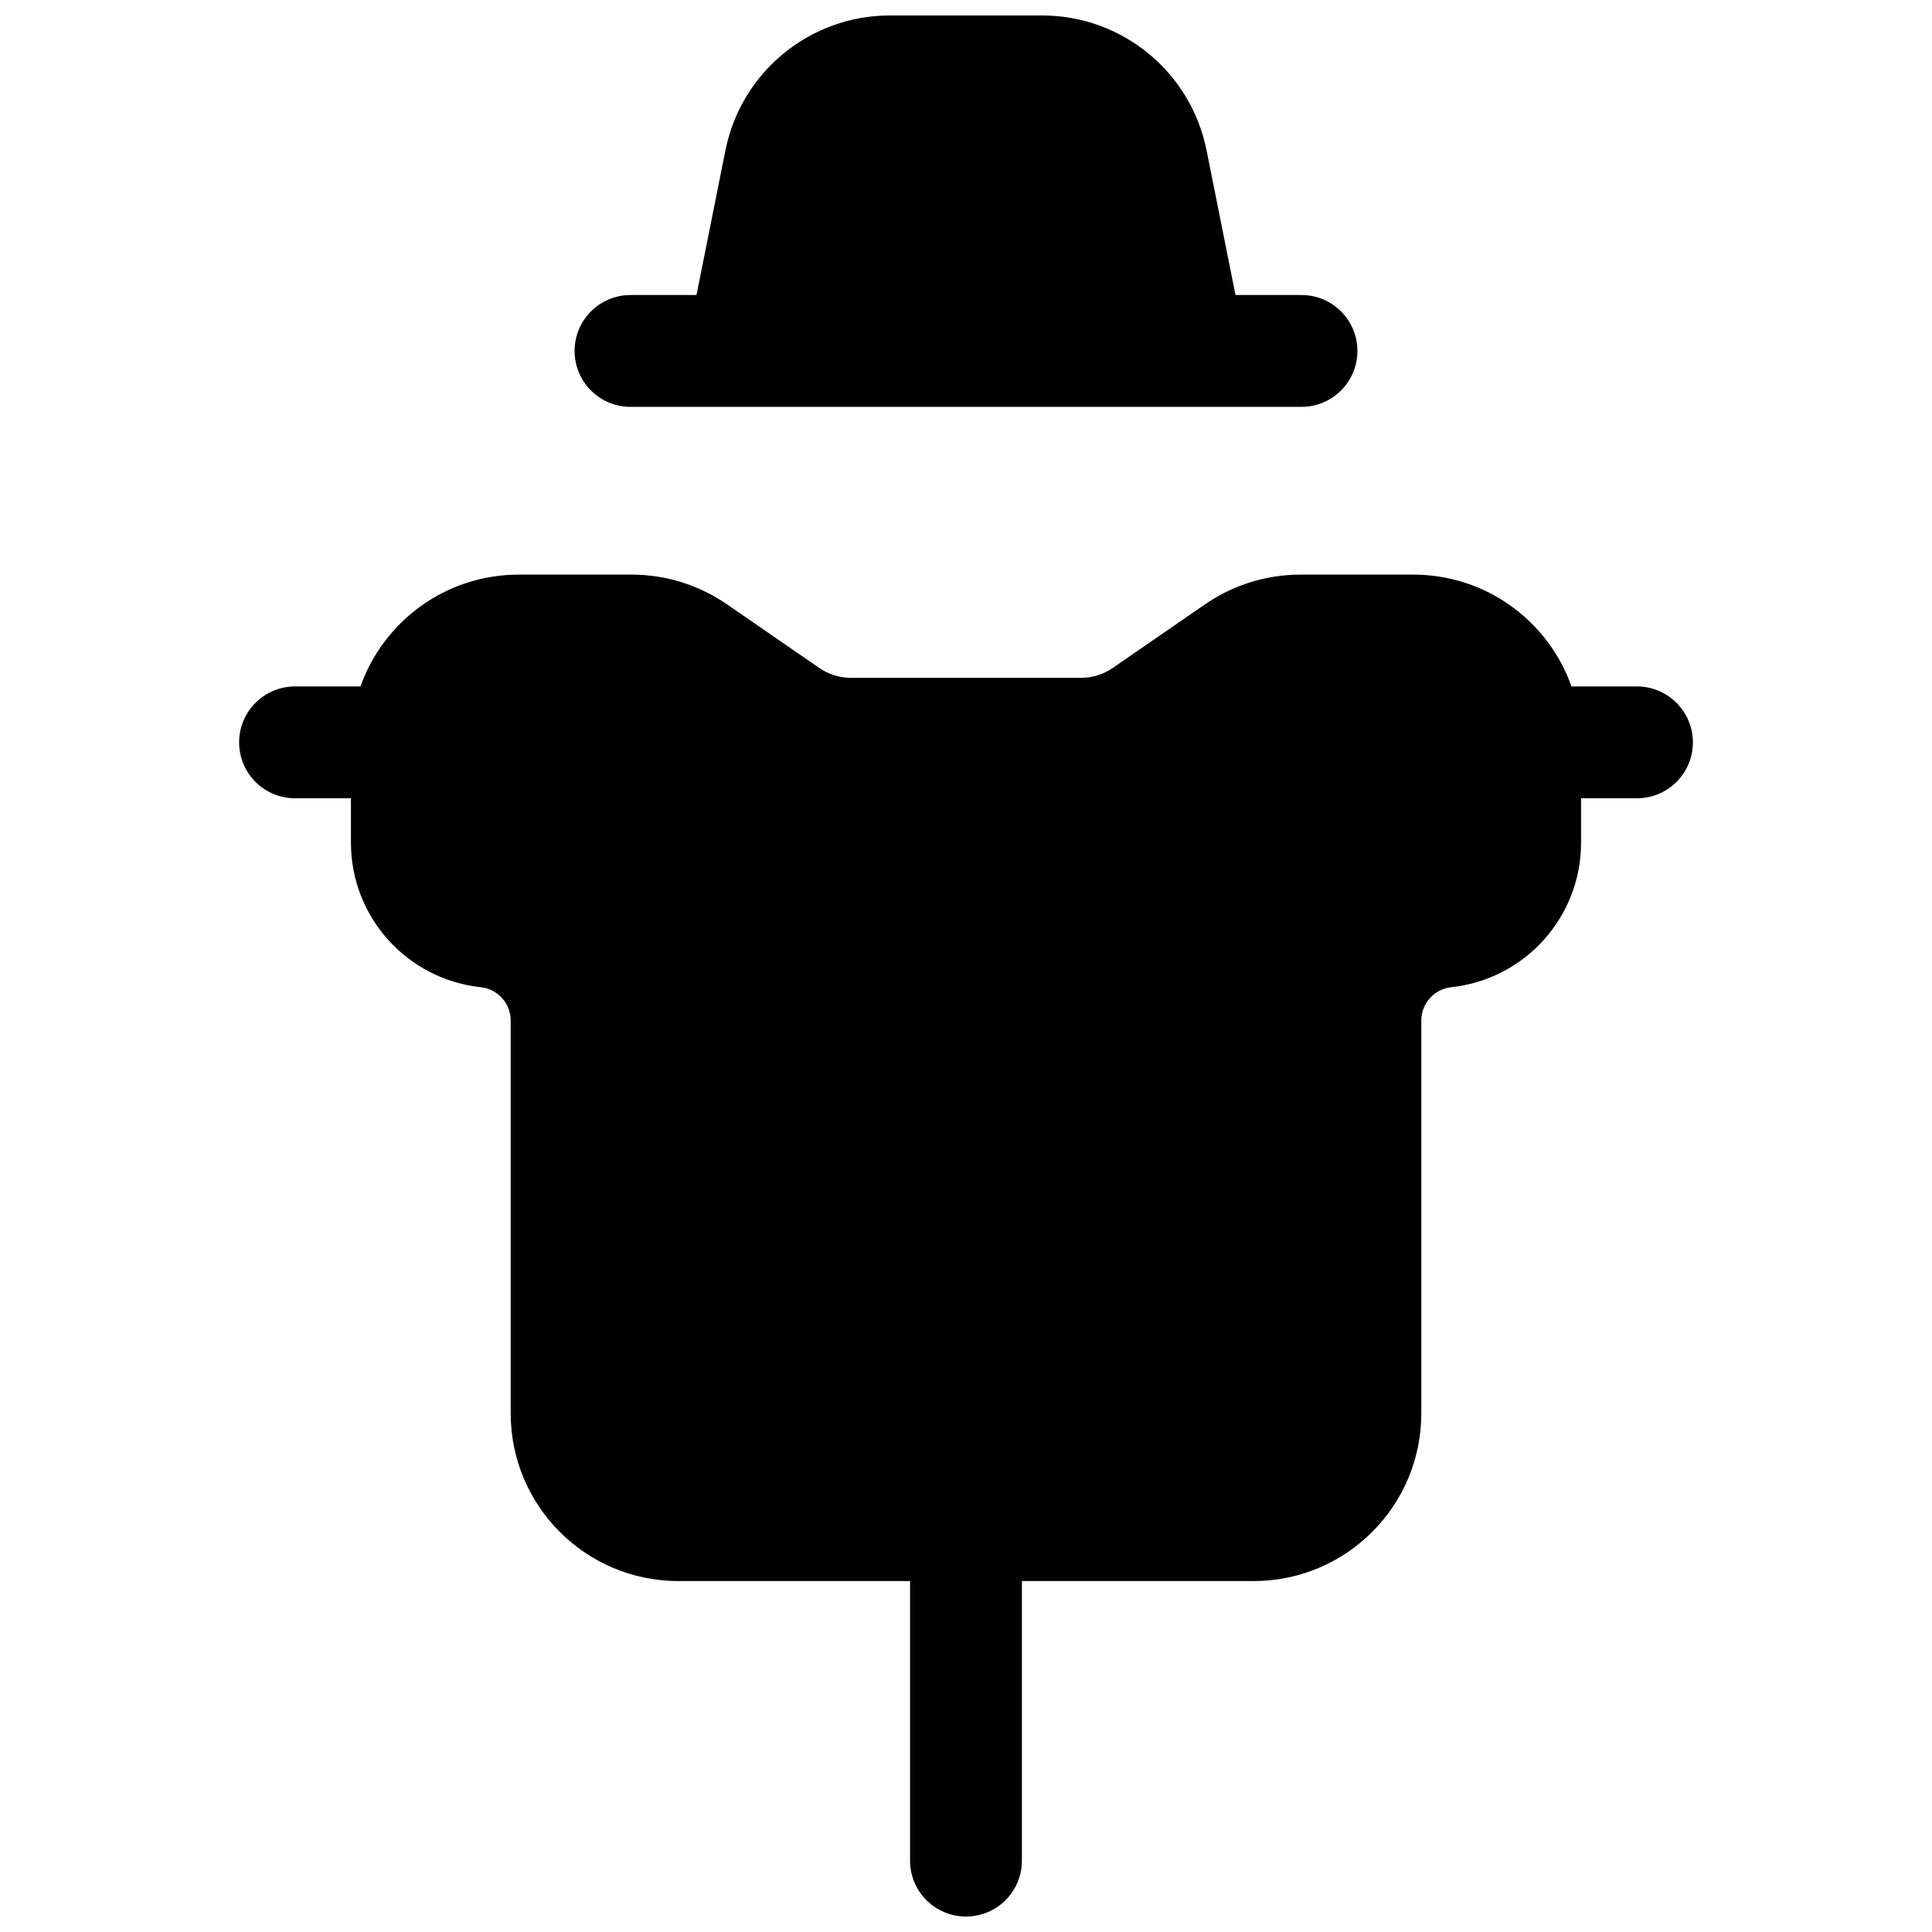 <?xml version="1.0" encoding="UTF-8"?>
<!-- Uploaded to: ICON Repo, www.svgrepo.com, Generator: ICON Repo Mixer Tools -->
<svg width="800px" height="800px" version="1.1" viewBox="144 144 512 512" xmlns="http://www.w3.org/2000/svg">
 <defs>
  <clipPath id="b">
   <path d="m296 148.09h208v103.91h-208z"/>
  </clipPath>
  <clipPath id="a">
   <path d="m207 296h386v355.9h-386z"/>
  </clipPath>
 </defs>
 <g>
  <g clip-path="url(#b)">
   <path d="m336.25 183.83-7.672 38.355h-17.488c-8.184 0-14.816 6.633-14.816 14.816s6.633 14.82 14.816 14.82h177.82c8.184 0 14.816-6.637 14.816-14.82s-6.633-14.816-14.816-14.816h-17.488l-7.672-38.355c-4.156-20.777-22.398-35.734-43.59-35.734h-40.316c-21.188 0-39.434 14.957-43.59 35.734z"/>
  </g>
  <g clip-path="url(#a)">
   <path d="m476.21 563c24.551 0 44.453-19.902 44.453-44.453v-104.09c0-4.539 3.422-8.352 7.938-8.836 19.566-2.106 34.398-18.625 34.398-38.305v-11.766h14.816c8.184 0 14.82-6.633 14.82-14.816 0-8.184-6.637-14.816-14.82-14.816h-17.348c-6.102-17.266-22.566-29.637-41.922-29.637h-29.938c-9.012 0-17.809 2.738-25.23 7.852l-24.5 16.887c-2.473 1.707-5.406 2.617-8.41 2.617h-60.934c-3.004 0-5.938-0.91-8.41-2.617l-24.5-16.887c-7.418-5.113-16.219-7.852-25.227-7.852h-29.938c-19.355 0-35.824 12.371-41.926 29.637h-17.348c-8.184 0-14.816 6.633-14.816 14.816 0 8.184 6.633 14.816 14.816 14.816h14.816v11.766c0 19.68 14.836 36.199 34.402 38.305 4.512 0.484 7.938 4.297 7.938 8.836v104.09c0 24.551 19.902 44.453 44.453 44.453h61.387v74.09c0 8.184 6.637 14.816 14.82 14.816s14.816-6.633 14.816-14.816v-74.09z"/>
  </g>
 </g>
</svg>